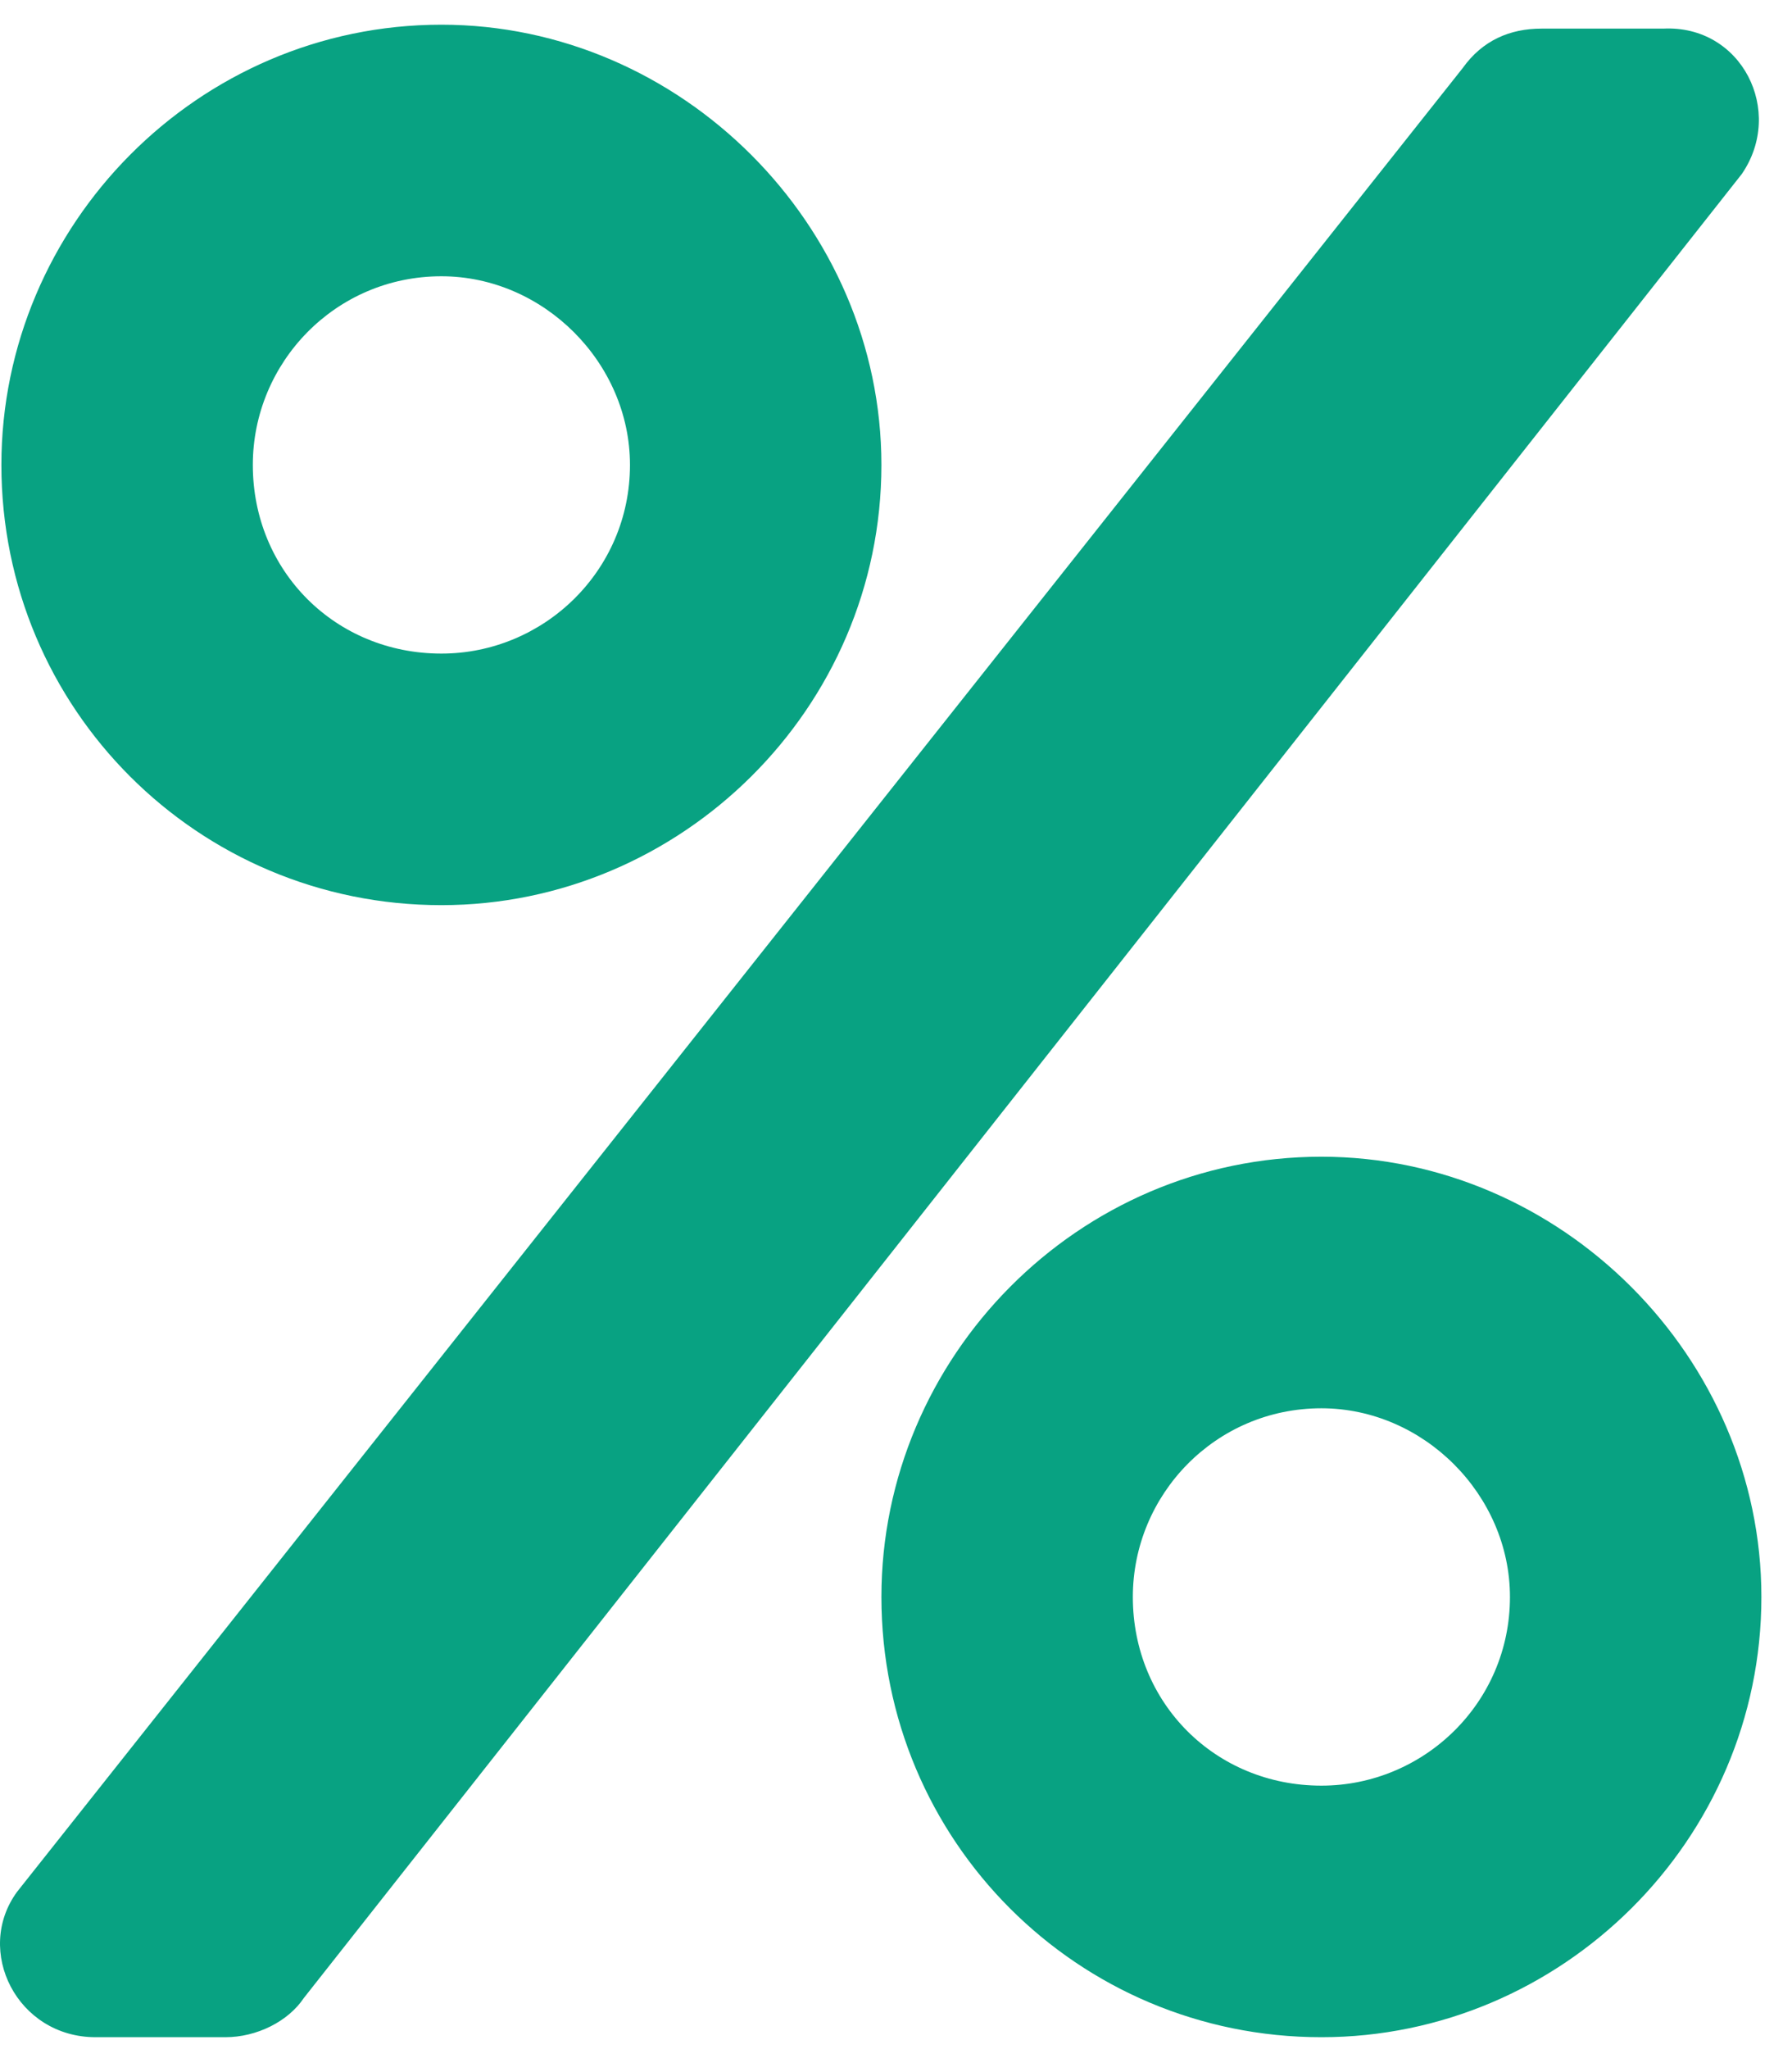 <?xml version="1.0" encoding="UTF-8"?>
<svg xmlns="http://www.w3.org/2000/svg" width="49" height="56" viewBox="0 0 49 56" fill="none">
  <path d="M12.069 24.737C5.409 24.737 0.038 19.366 0.038 12.706C0.038 6.153 5.409 0.675 12.069 0.675C18.622 0.675 24.101 6.153 24.101 12.706C24.101 19.366 18.622 24.737 12.069 24.737ZM12.069 7.55C9.169 7.55 6.913 9.913 6.913 12.706C6.913 15.606 9.169 17.862 12.069 17.862C14.862 17.862 17.226 15.606 17.226 12.706C17.226 9.913 14.862 7.55 12.069 7.55ZM36.132 31.612C42.685 31.612 48.163 37.091 48.163 43.644C48.163 50.304 42.685 55.675 36.132 55.675C29.472 55.675 24.101 50.304 24.101 43.644C24.101 37.091 29.472 31.612 36.132 31.612ZM36.132 48.8C38.925 48.8 41.288 46.544 41.288 43.644C41.288 40.851 38.925 38.487 36.132 38.487C33.231 38.487 30.976 40.851 30.976 43.644C30.976 46.544 33.231 48.8 36.132 48.8ZM42.148 0.782H45.478C47.626 0.675 48.808 3.038 47.626 4.757L8.31 54.601C7.88 55.245 7.021 55.675 6.161 55.675H2.616C0.468 55.675 -0.714 53.312 0.468 51.7L39.999 1.856C40.536 1.104 41.288 0.782 42.148 0.782Z" fill="#08A282"></path>
</svg>
